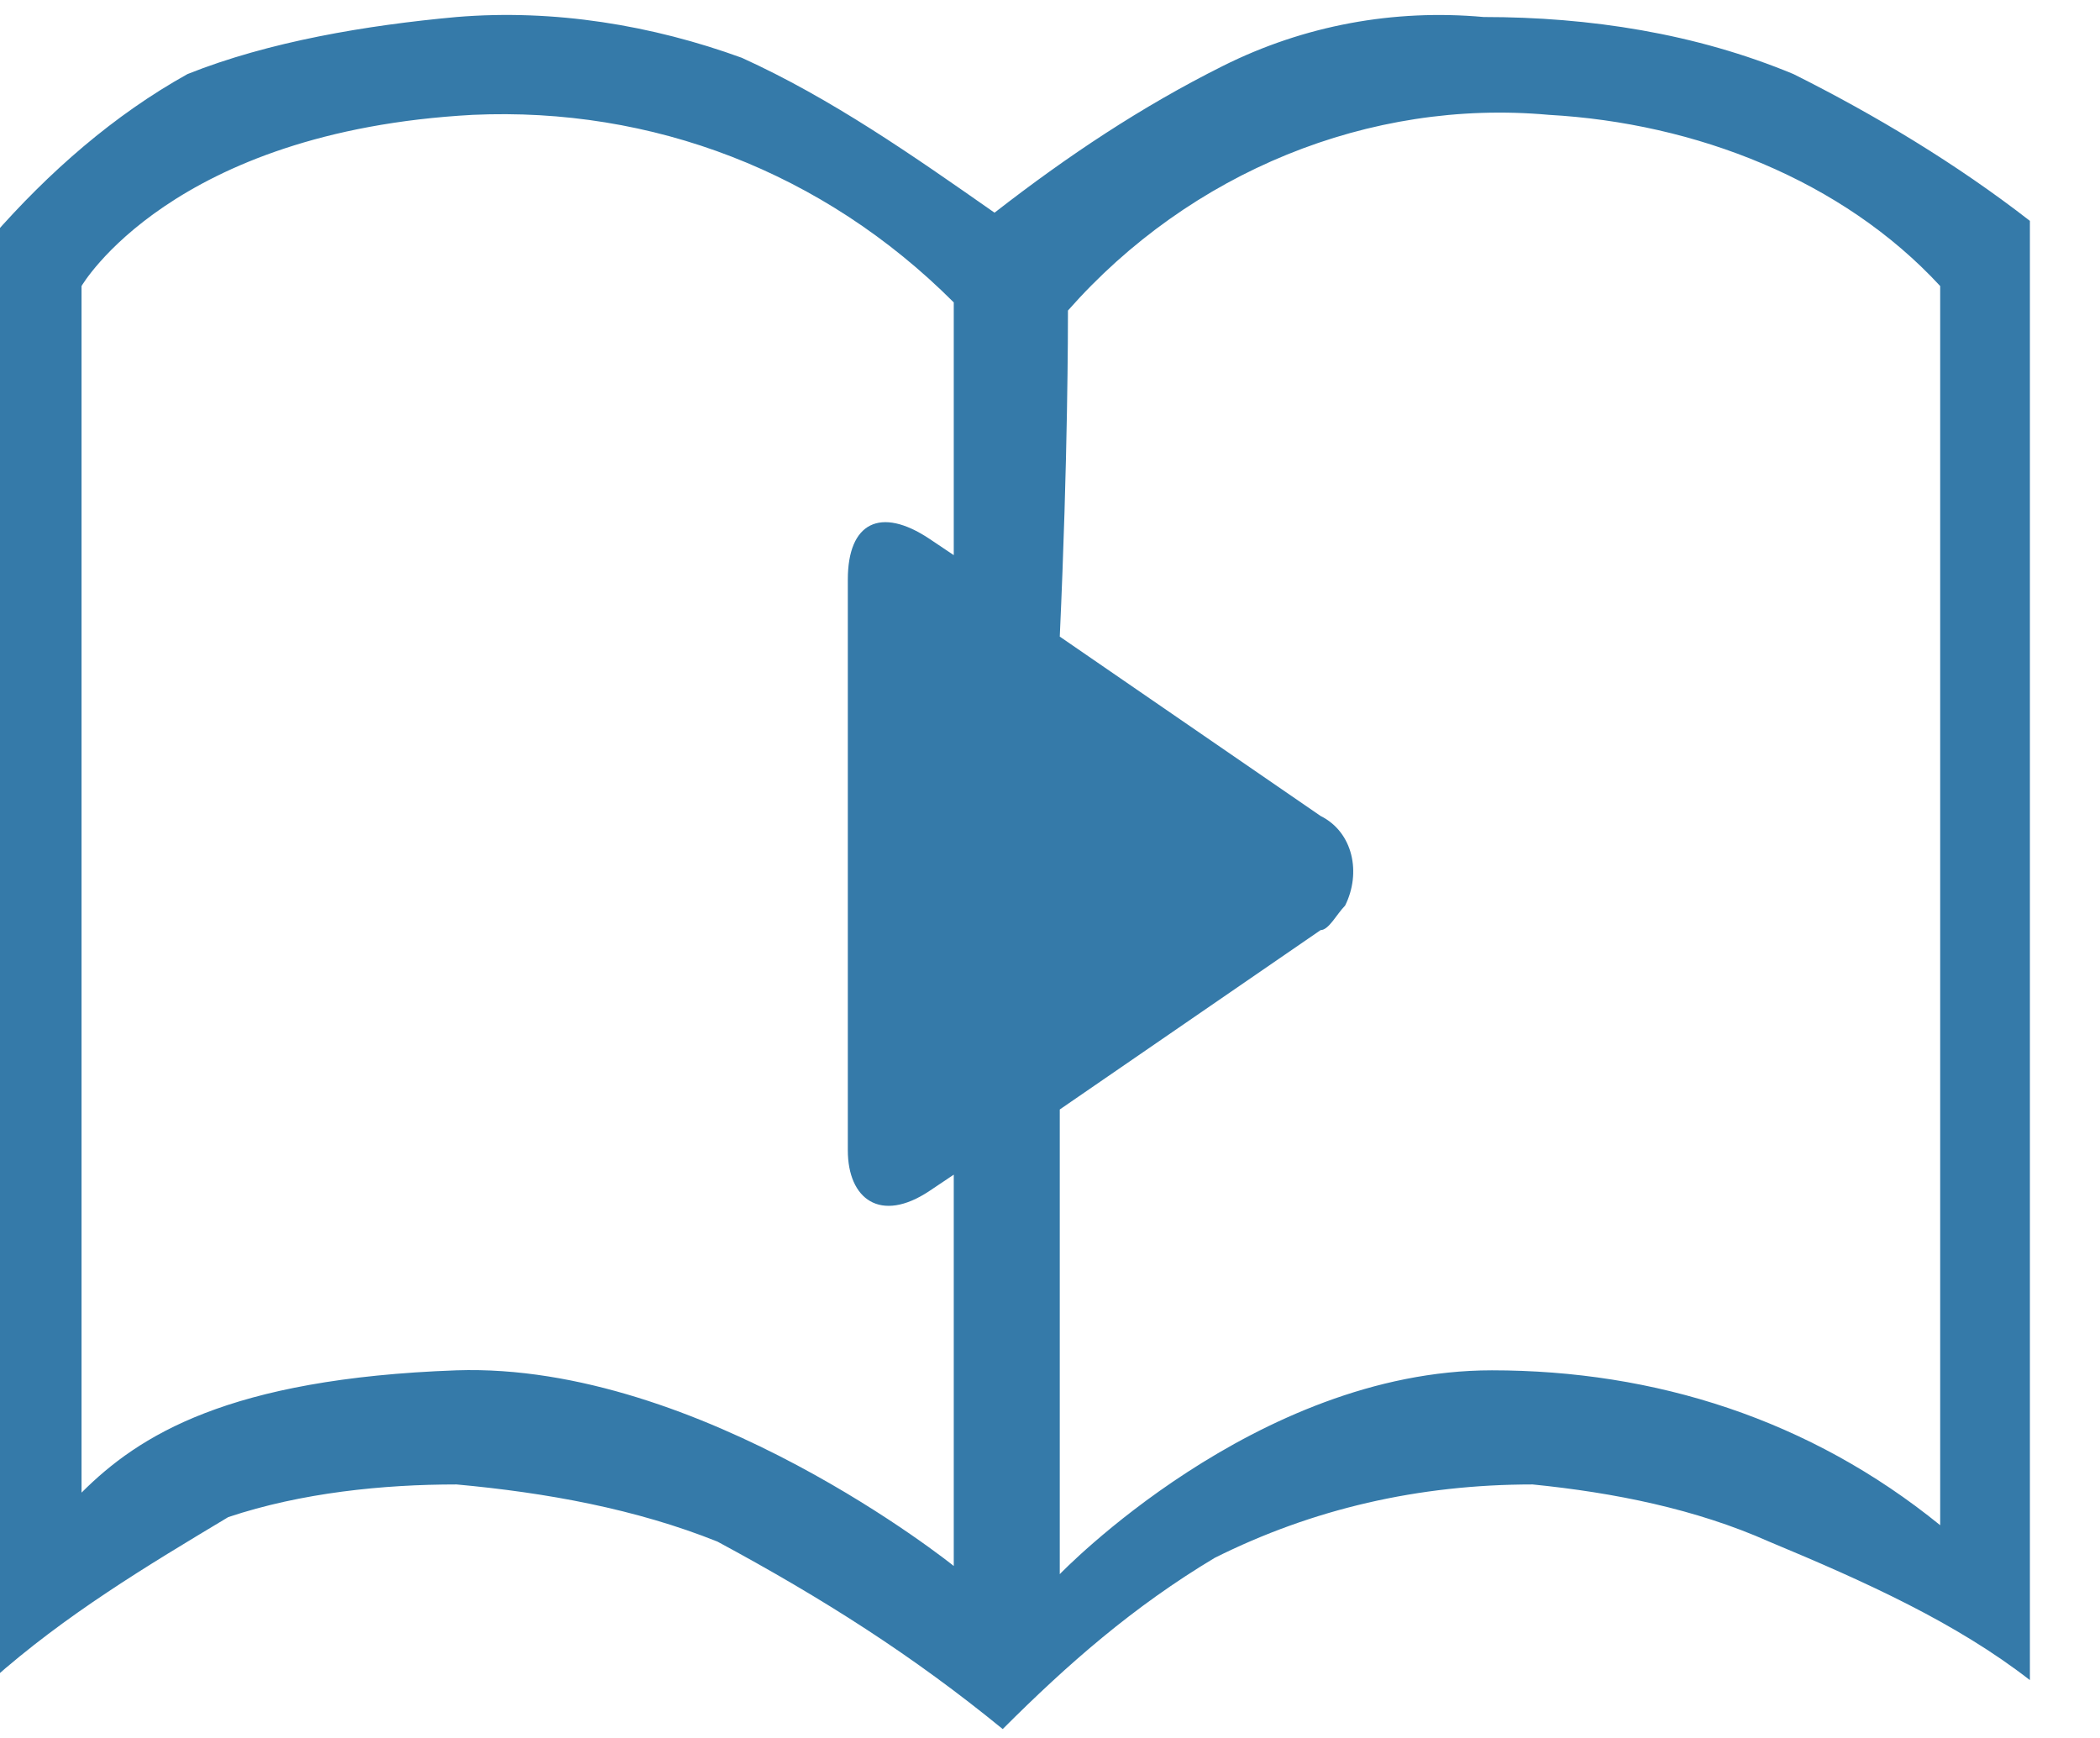 <svg width="29" height="24" viewBox="0 0 29 24" fill="none" xmlns="http://www.w3.org/2000/svg">
<g clip-path="url(#clip0_4_3143)">
<path d="M24.429 21.288C23.416 20.837 22.29 20.612 21.164 20.499C19.588 20.499 18.125 20.837 16.774 21.513C15.648 22.188 14.748 22.976 13.847 23.877C12.608 22.864 11.37 22.076 9.907 21.288C8.781 20.837 7.543 20.612 6.304 20.499C5.291 20.499 4.165 20.612 3.152 20.95C2.026 21.625 0.9 22.301 -0.113 23.201V3.275C0.675 2.374 1.576 1.586 2.589 1.023C3.715 0.573 5.066 0.348 6.304 0.235C7.655 0.123 9.006 0.348 10.244 0.798C11.483 1.361 12.608 2.149 13.734 2.937C14.748 2.149 15.761 1.474 16.887 0.911C18.012 0.348 19.251 0.123 20.489 0.235C21.953 0.235 23.416 0.461 24.767 1.023C25.893 1.586 27.018 2.262 28.032 3.05V23.201C27.018 22.413 25.78 21.85 24.429 21.288ZM6.529 1.586C2.364 1.812 1.126 3.95 1.126 3.95C1.126 3.95 1.126 19.711 1.126 20.612C1.914 19.824 3.152 19.036 6.304 18.923C9.681 18.811 13.171 21.625 13.171 21.625V16.221L12.834 16.447C12.158 16.897 11.708 16.559 11.708 15.884V8.003C11.708 7.215 12.158 6.99 12.834 7.44L13.171 7.666C13.171 5.752 13.171 4.288 13.171 4.176C11.37 2.374 9.006 1.474 6.529 1.586ZM21.39 1.586C18.913 1.361 16.436 2.374 14.748 4.288C14.748 4.513 14.748 6.315 14.635 8.791L18.237 11.268C18.688 11.493 18.8 12.056 18.575 12.506C18.462 12.619 18.35 12.844 18.237 12.844L14.635 15.321C14.635 18.811 14.635 21.738 14.635 21.738C14.635 21.738 17.337 18.923 20.602 18.923C22.853 18.923 24.992 19.599 26.793 21.062C26.793 20.049 26.793 3.95 26.793 3.95C25.442 2.487 23.416 1.699 21.39 1.586Z" fill="#357AA9"/>
</g>
<defs>
<clipPath id="clip0_4_3143">
<rect width="28.145" height="23.754" fill="white" transform="translate(0 0.123)"/>
</clipPath>
</defs>
</svg>

